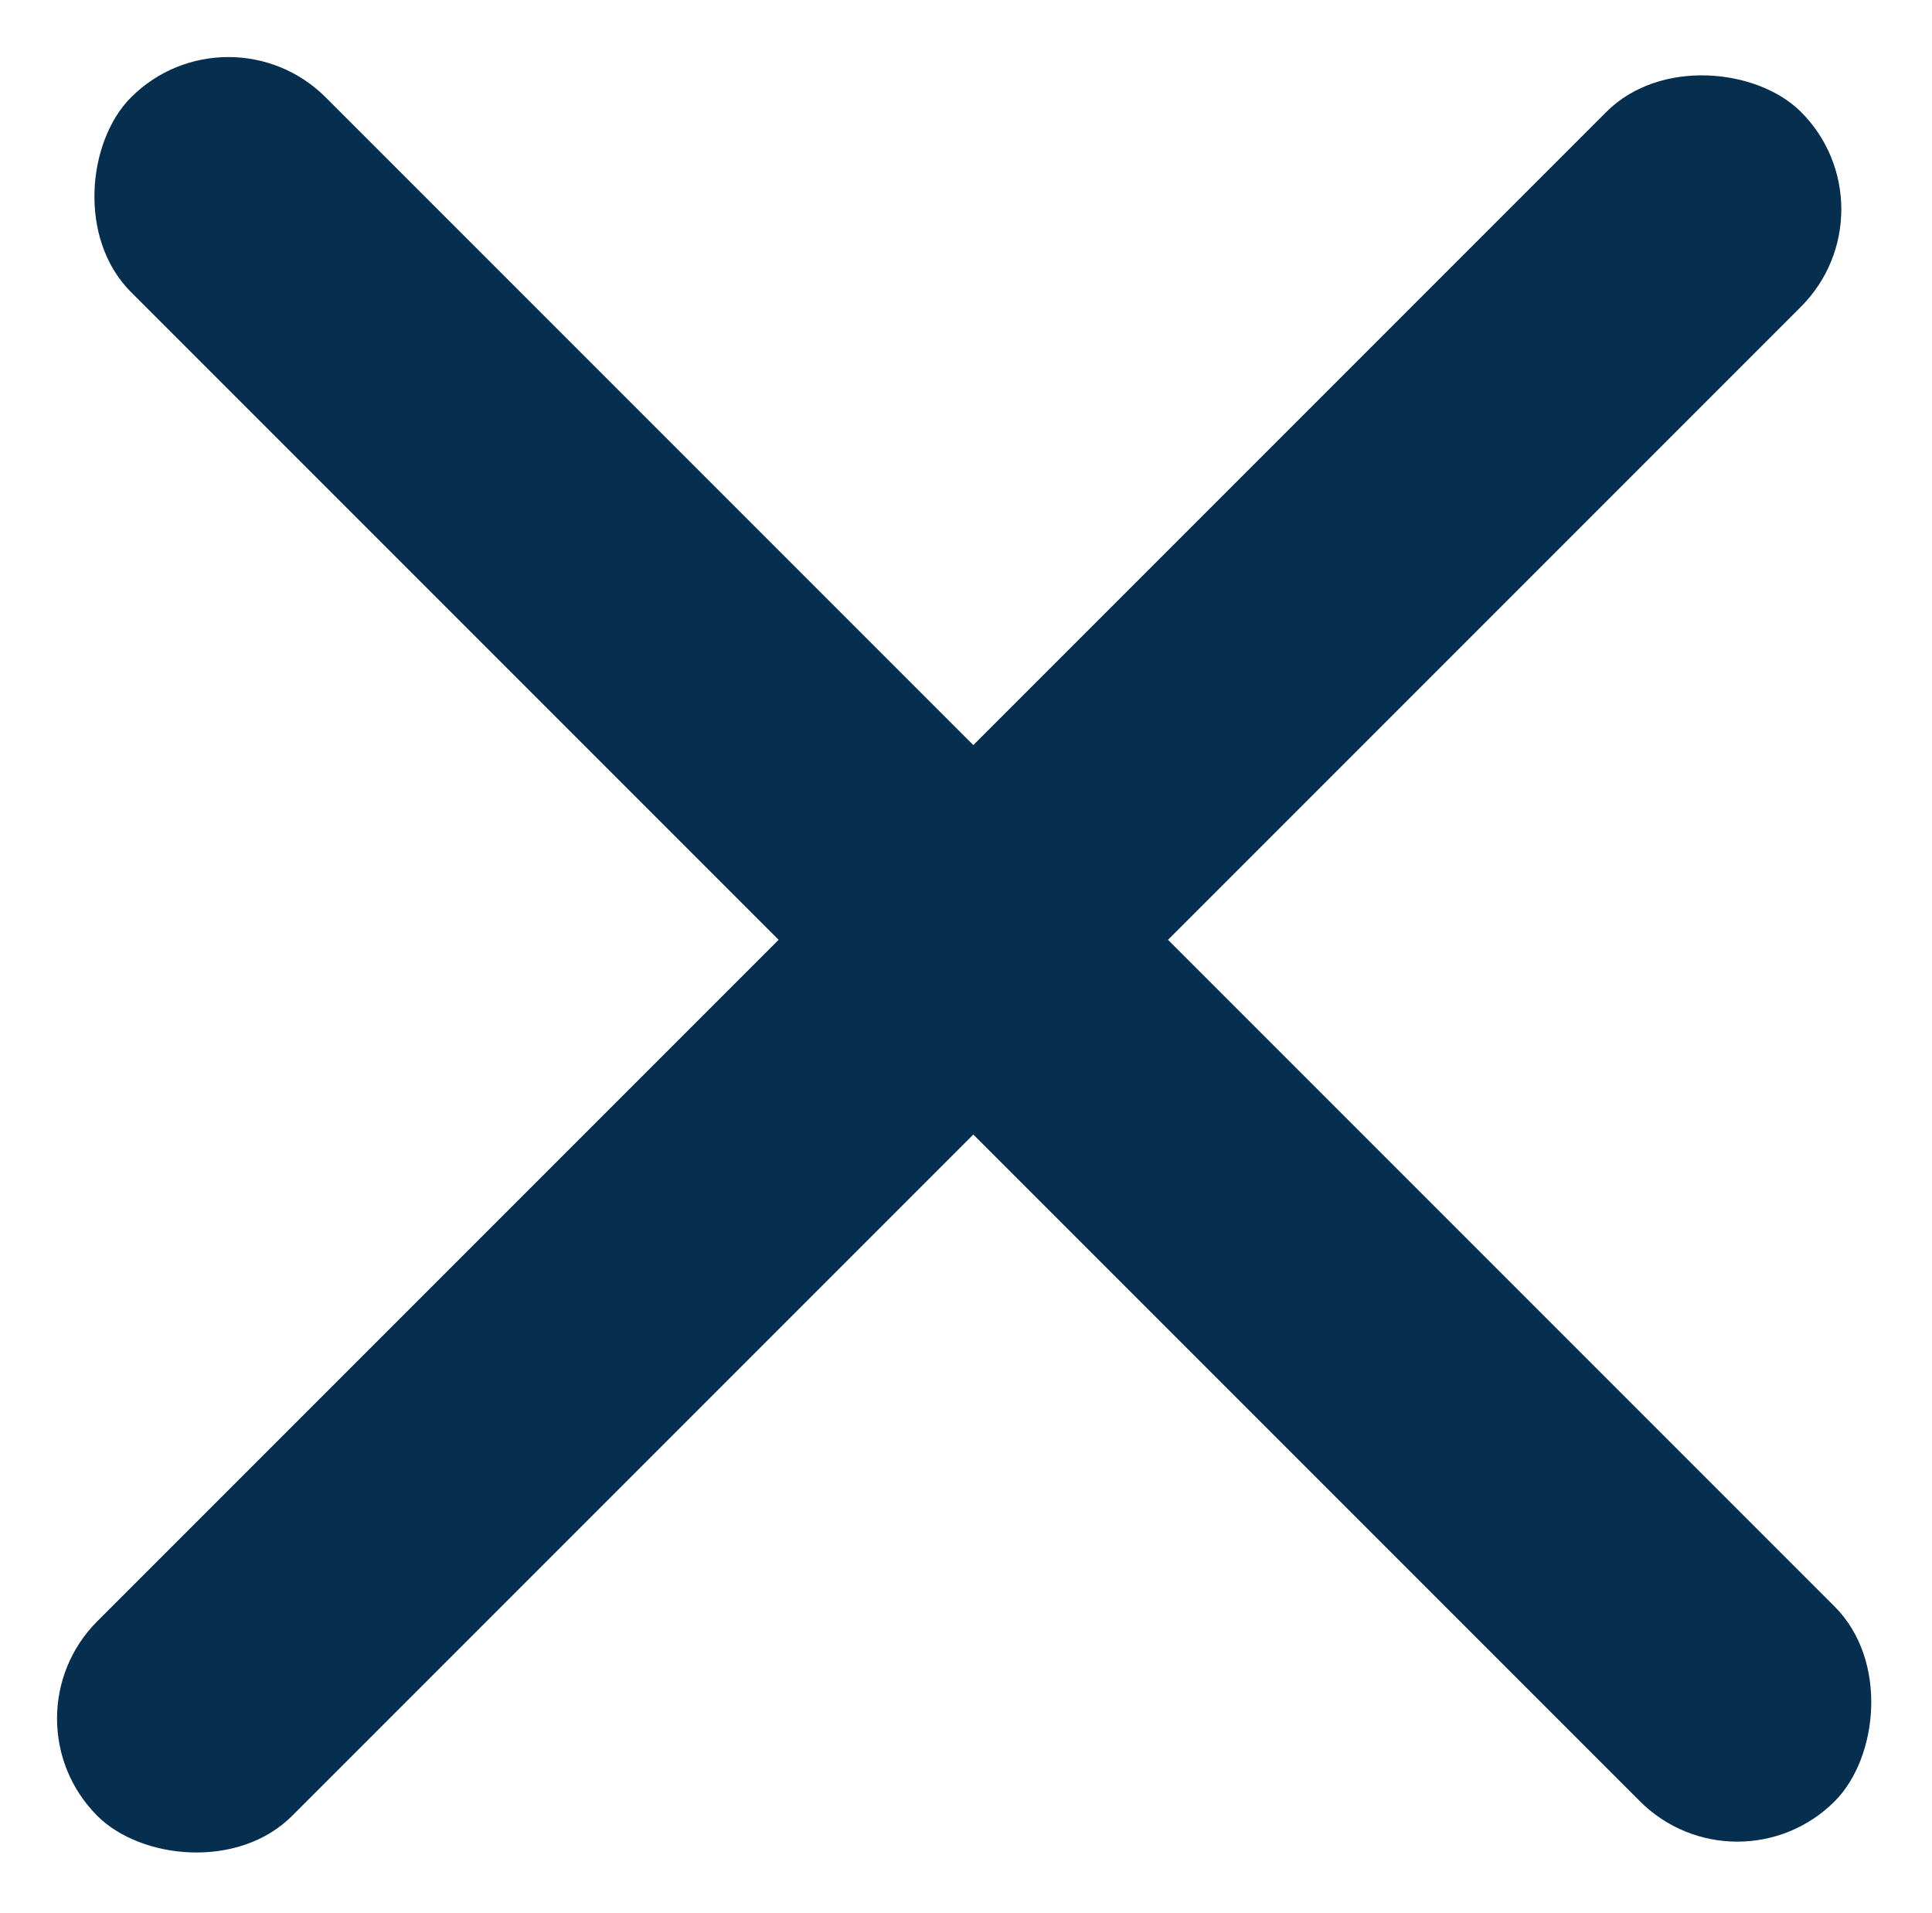 <svg xmlns="http://www.w3.org/2000/svg" viewBox="0 0 20.047 19.849">
  <defs>
    <style>
      .cls-1 {
        fill: #062f4f;
      }
    </style>
  </defs>
  <g id="Group" transform="translate(-0.651)">
    <rect id="Rectangle_8_Copy" data-name="Rectangle 8 Copy" class="cls-1" width="25" height="2.857" rx="1.429" transform="translate(0.651 17.829) rotate(-45)"/>
    <rect id="Rectangle_8_Copy_2" data-name="Rectangle 8 Copy 2" class="cls-1" width="25" height="2.857" rx="1.429" transform="translate(18.678 19.698) rotate(-135)"/>
  </g>
</svg>
